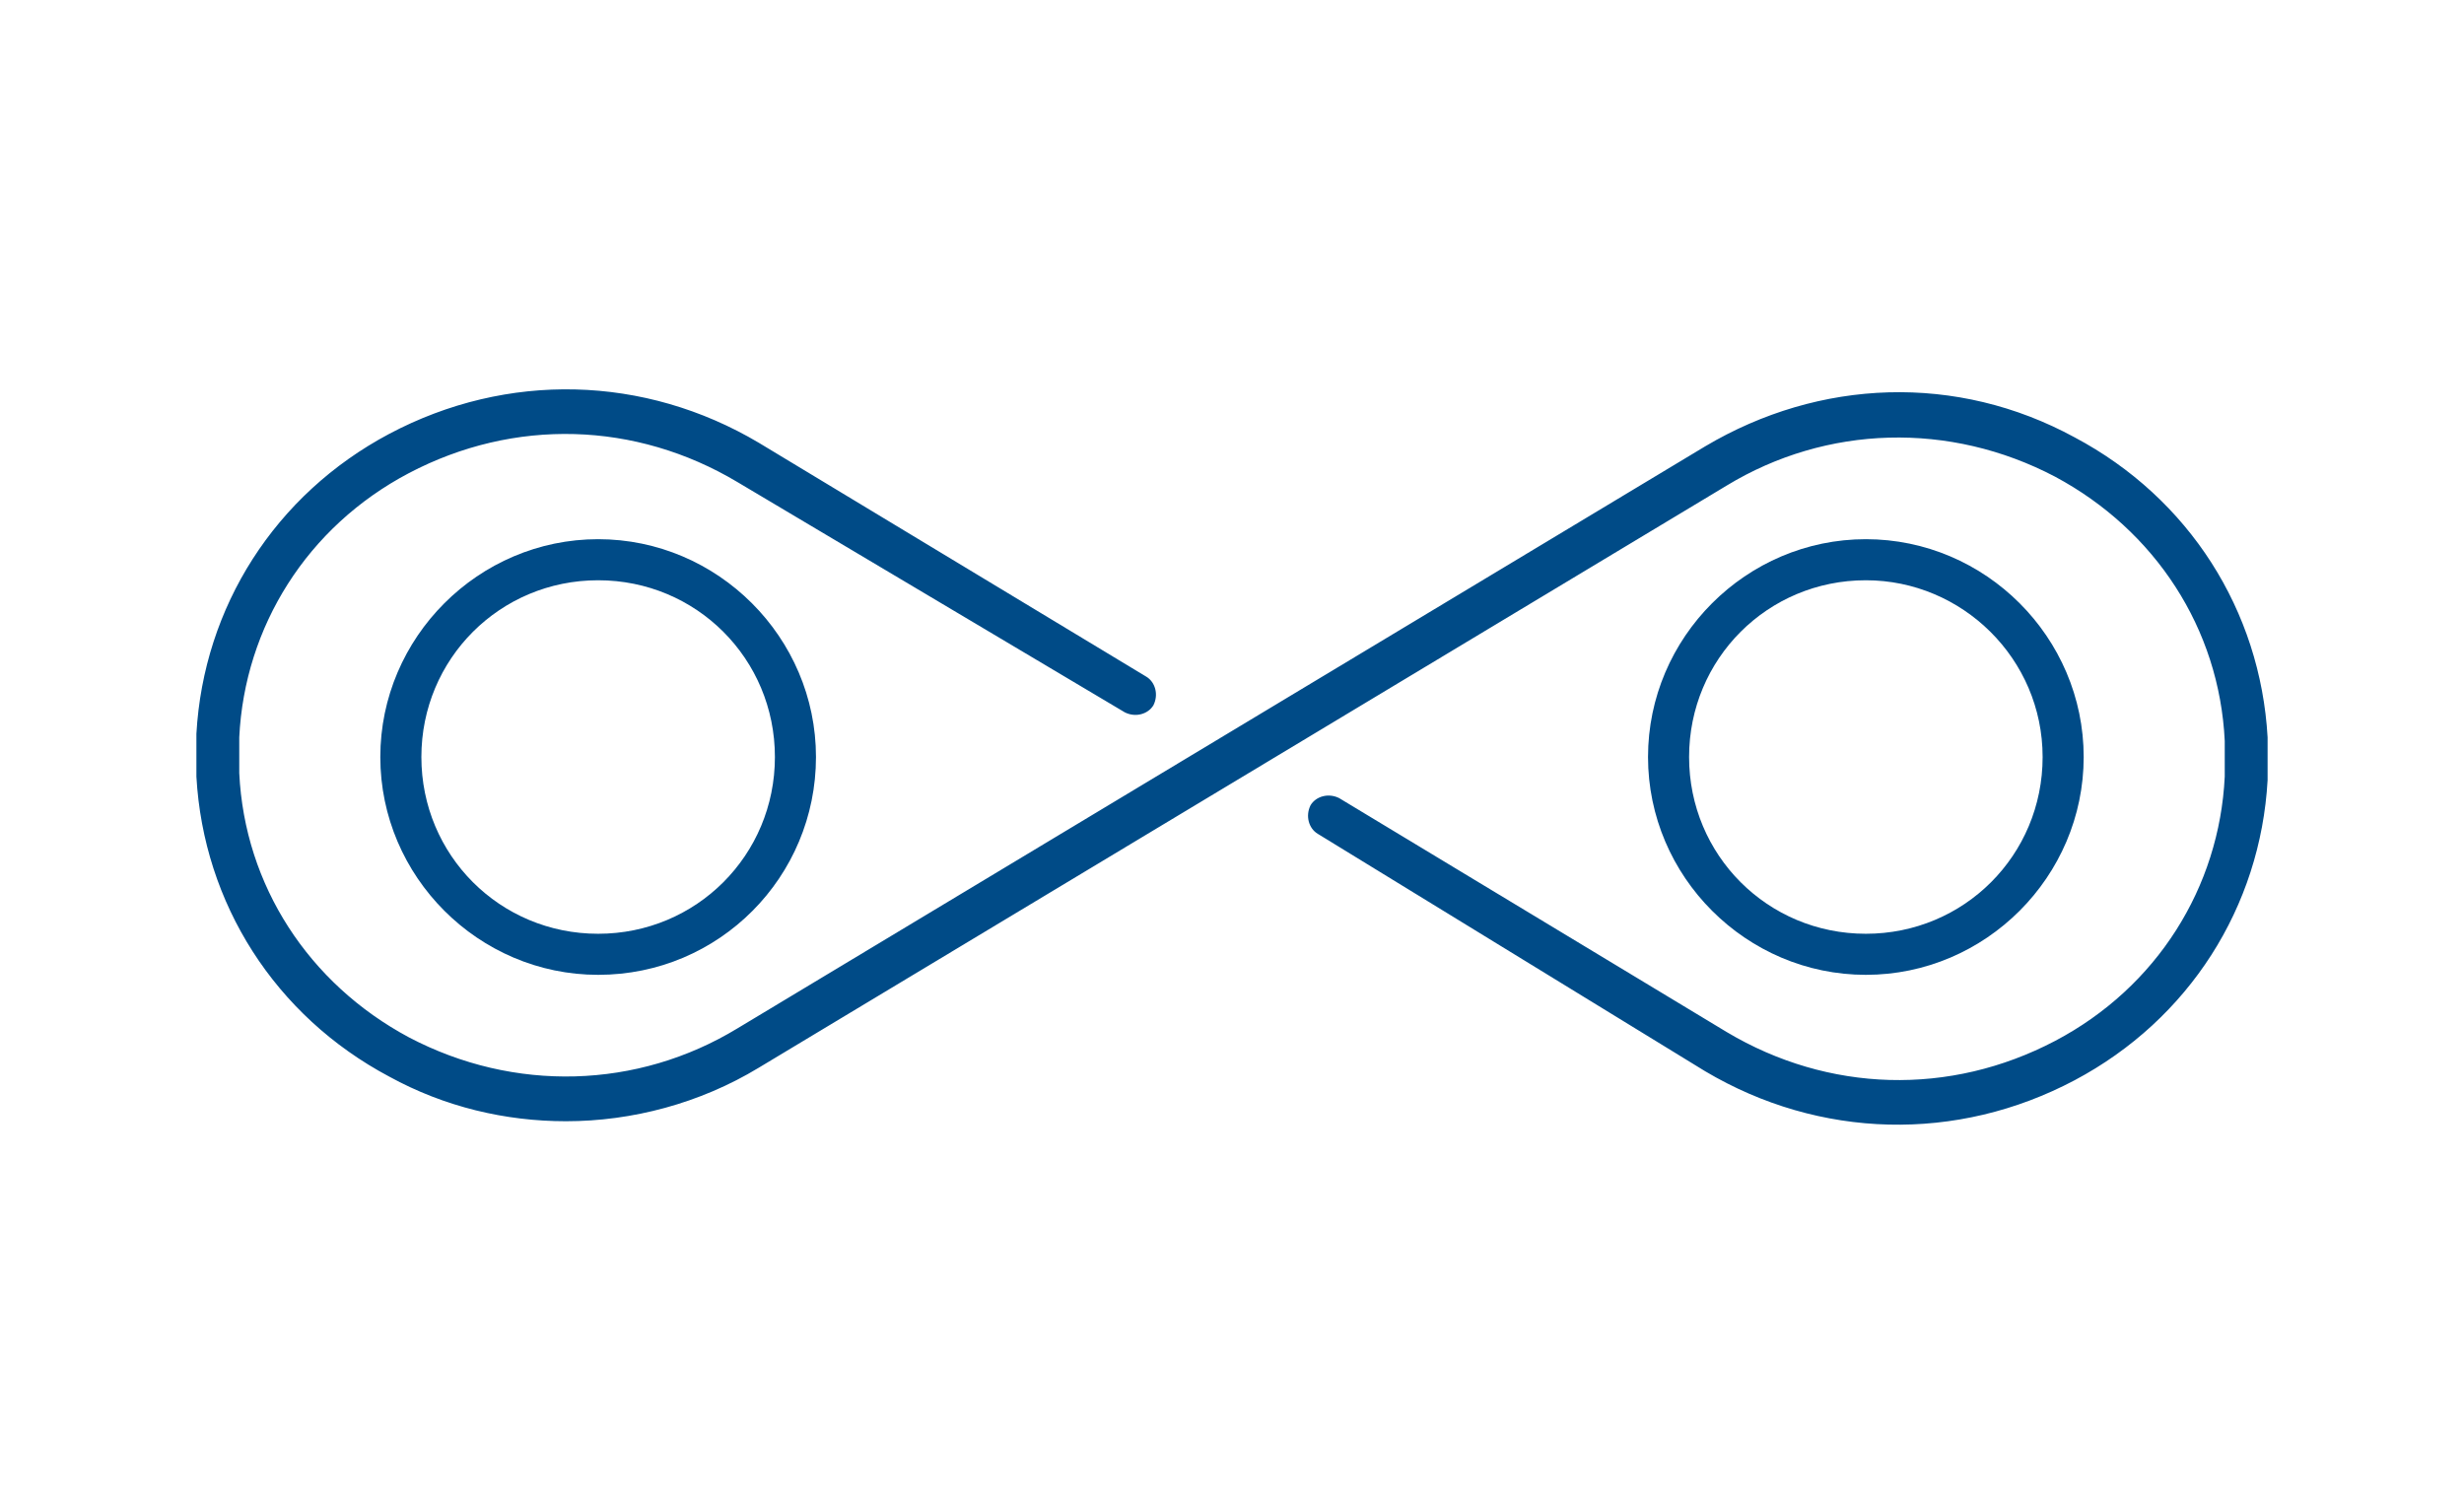<svg xmlns="http://www.w3.org/2000/svg" xmlns:xlink="http://www.w3.org/1999/xlink" id="Layer_1" x="0px" y="0px" viewBox="0 0 138 84" style="enable-background:new 0 0 138 84;" xml:space="preserve">
<style type="text/css">
	.st0{fill:none;}
	.st1{fill:#004B87;}
</style>
<rect id="Rectangle_1900" y="0" class="st0" width="138" height="84"></rect>
<path class="st1" d="M31.7,62.8c-3.4,0-6.8-0.8-9.9-2.5c-6.4-3.4-10.4-9.7-10.8-16.8c0-0.4,0-0.8,0-1.2s0-0.8,0-1.2  c0.4-7.1,4.4-13.4,10.8-16.8c6.6-3.5,14.3-3.3,20.7,0.5l21.7,13.1c0.5,0.3,0.7,1,0.4,1.6c-0.3,0.5-1,0.7-1.6,0.4L41.3,27  c-5.7-3.4-12.5-3.6-18.4-0.5c-5.7,3-9.2,8.6-9.5,14.8c0,0.3,0,0.7,0,1s0,0.7,0,1c0.3,6.3,3.9,11.8,9.5,14.8  c5.9,3.1,12.8,2.9,18.4-0.5L95.5,25c6.4-3.8,14.1-4.1,20.7-0.5c6.4,3.4,10.4,9.7,10.8,16.8c0,0.4,0,0.8,0,1.2s0,0.8,0,1.2  c-0.4,7.1-4.4,13.4-10.8,16.8c-6.6,3.5-14.3,3.3-20.7-0.5L73.8,46.7c-0.5-0.3-0.7-1-0.4-1.6c0.3-0.5,1-0.7,1.6-0.4l21.7,13.1  c5.7,3.4,12.5,3.6,18.4,0.5c5.7-3,9.2-8.6,9.5-14.8c0-0.3,0-0.7,0-1s0-0.7,0-1c-0.3-6.3-3.9-11.8-9.5-14.8  c-5.9-3.1-12.8-2.9-18.4,0.5L42.5,59.8C39.2,61.8,35.4,62.8,31.7,62.8z"></path>
<path class="st1" d="M104.5,54.6c-6.7,0-12.2-5.5-12.2-12.2s5.5-12.2,12.2-12.2c6.7,0,12.2,5.5,12.2,12.2S111.2,54.6,104.5,54.6z   M104.5,32.5c-5.5,0-9.9,4.4-9.9,9.9s4.4,9.9,9.9,9.9c5.5,0,9.9-4.4,9.9-9.9S109.9,32.5,104.5,32.5z"></path>
<path class="st1" d="M33.5,54.6c-6.7,0-12.2-5.5-12.2-12.2s5.5-12.2,12.2-12.2c6.7,0,12.2,5.5,12.2,12.2S40.3,54.6,33.5,54.6z   M33.5,32.5c-5.5,0-9.9,4.4-9.9,9.9s4.4,9.9,9.9,9.9c5.5,0,9.9-4.4,9.9-9.9S39,32.5,33.5,32.5z"></path>
</svg>